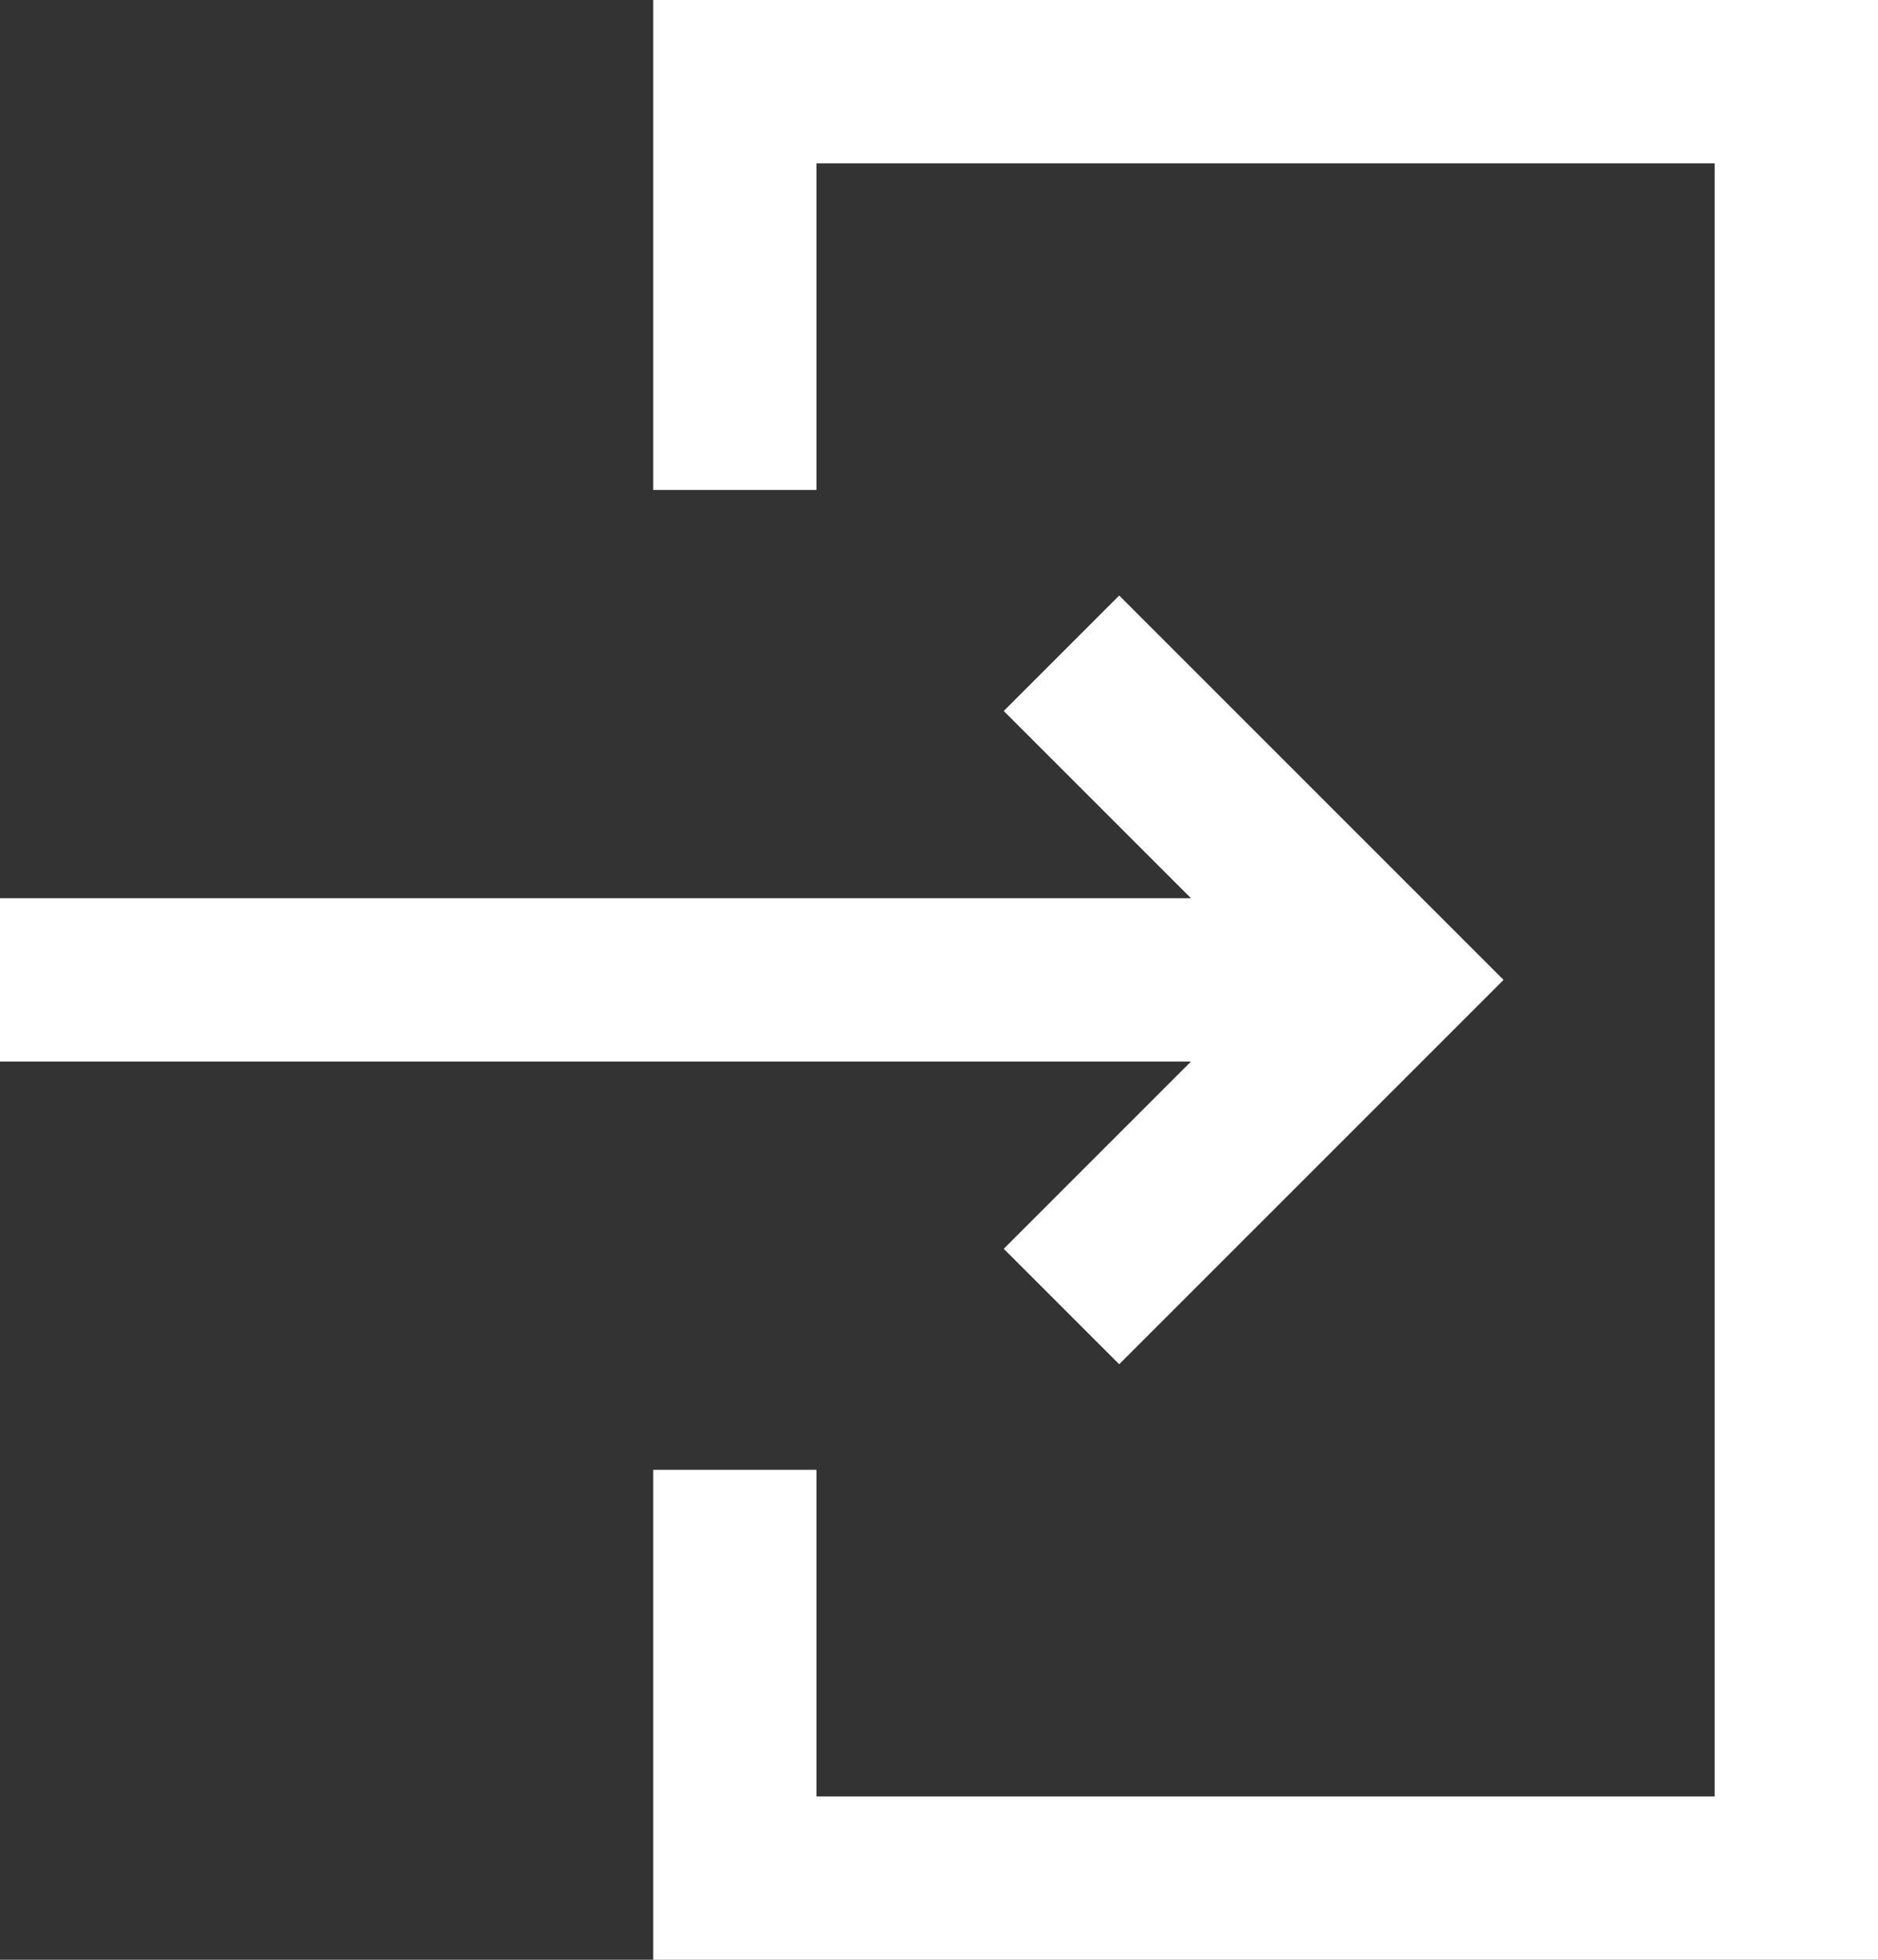 <svg width="23" height="24" viewBox="0 0 23 24" fill="none" xmlns="http://www.w3.org/2000/svg">
<rect x="0" y="0" width="23" height="24" fill="#333333" stroke="none"/>
<path fill-rule="evenodd" clip-rule="evenodd" d="M14.586 11L12.293 8.707L13.707 7.293L18.414 12L13.707 16.707L12.293 15.293L14.586 13H0V11H14.586ZM10 6H8V0H23V24H8V18H10V22H21V2H10V6Z" fill="white"/>
</svg>
